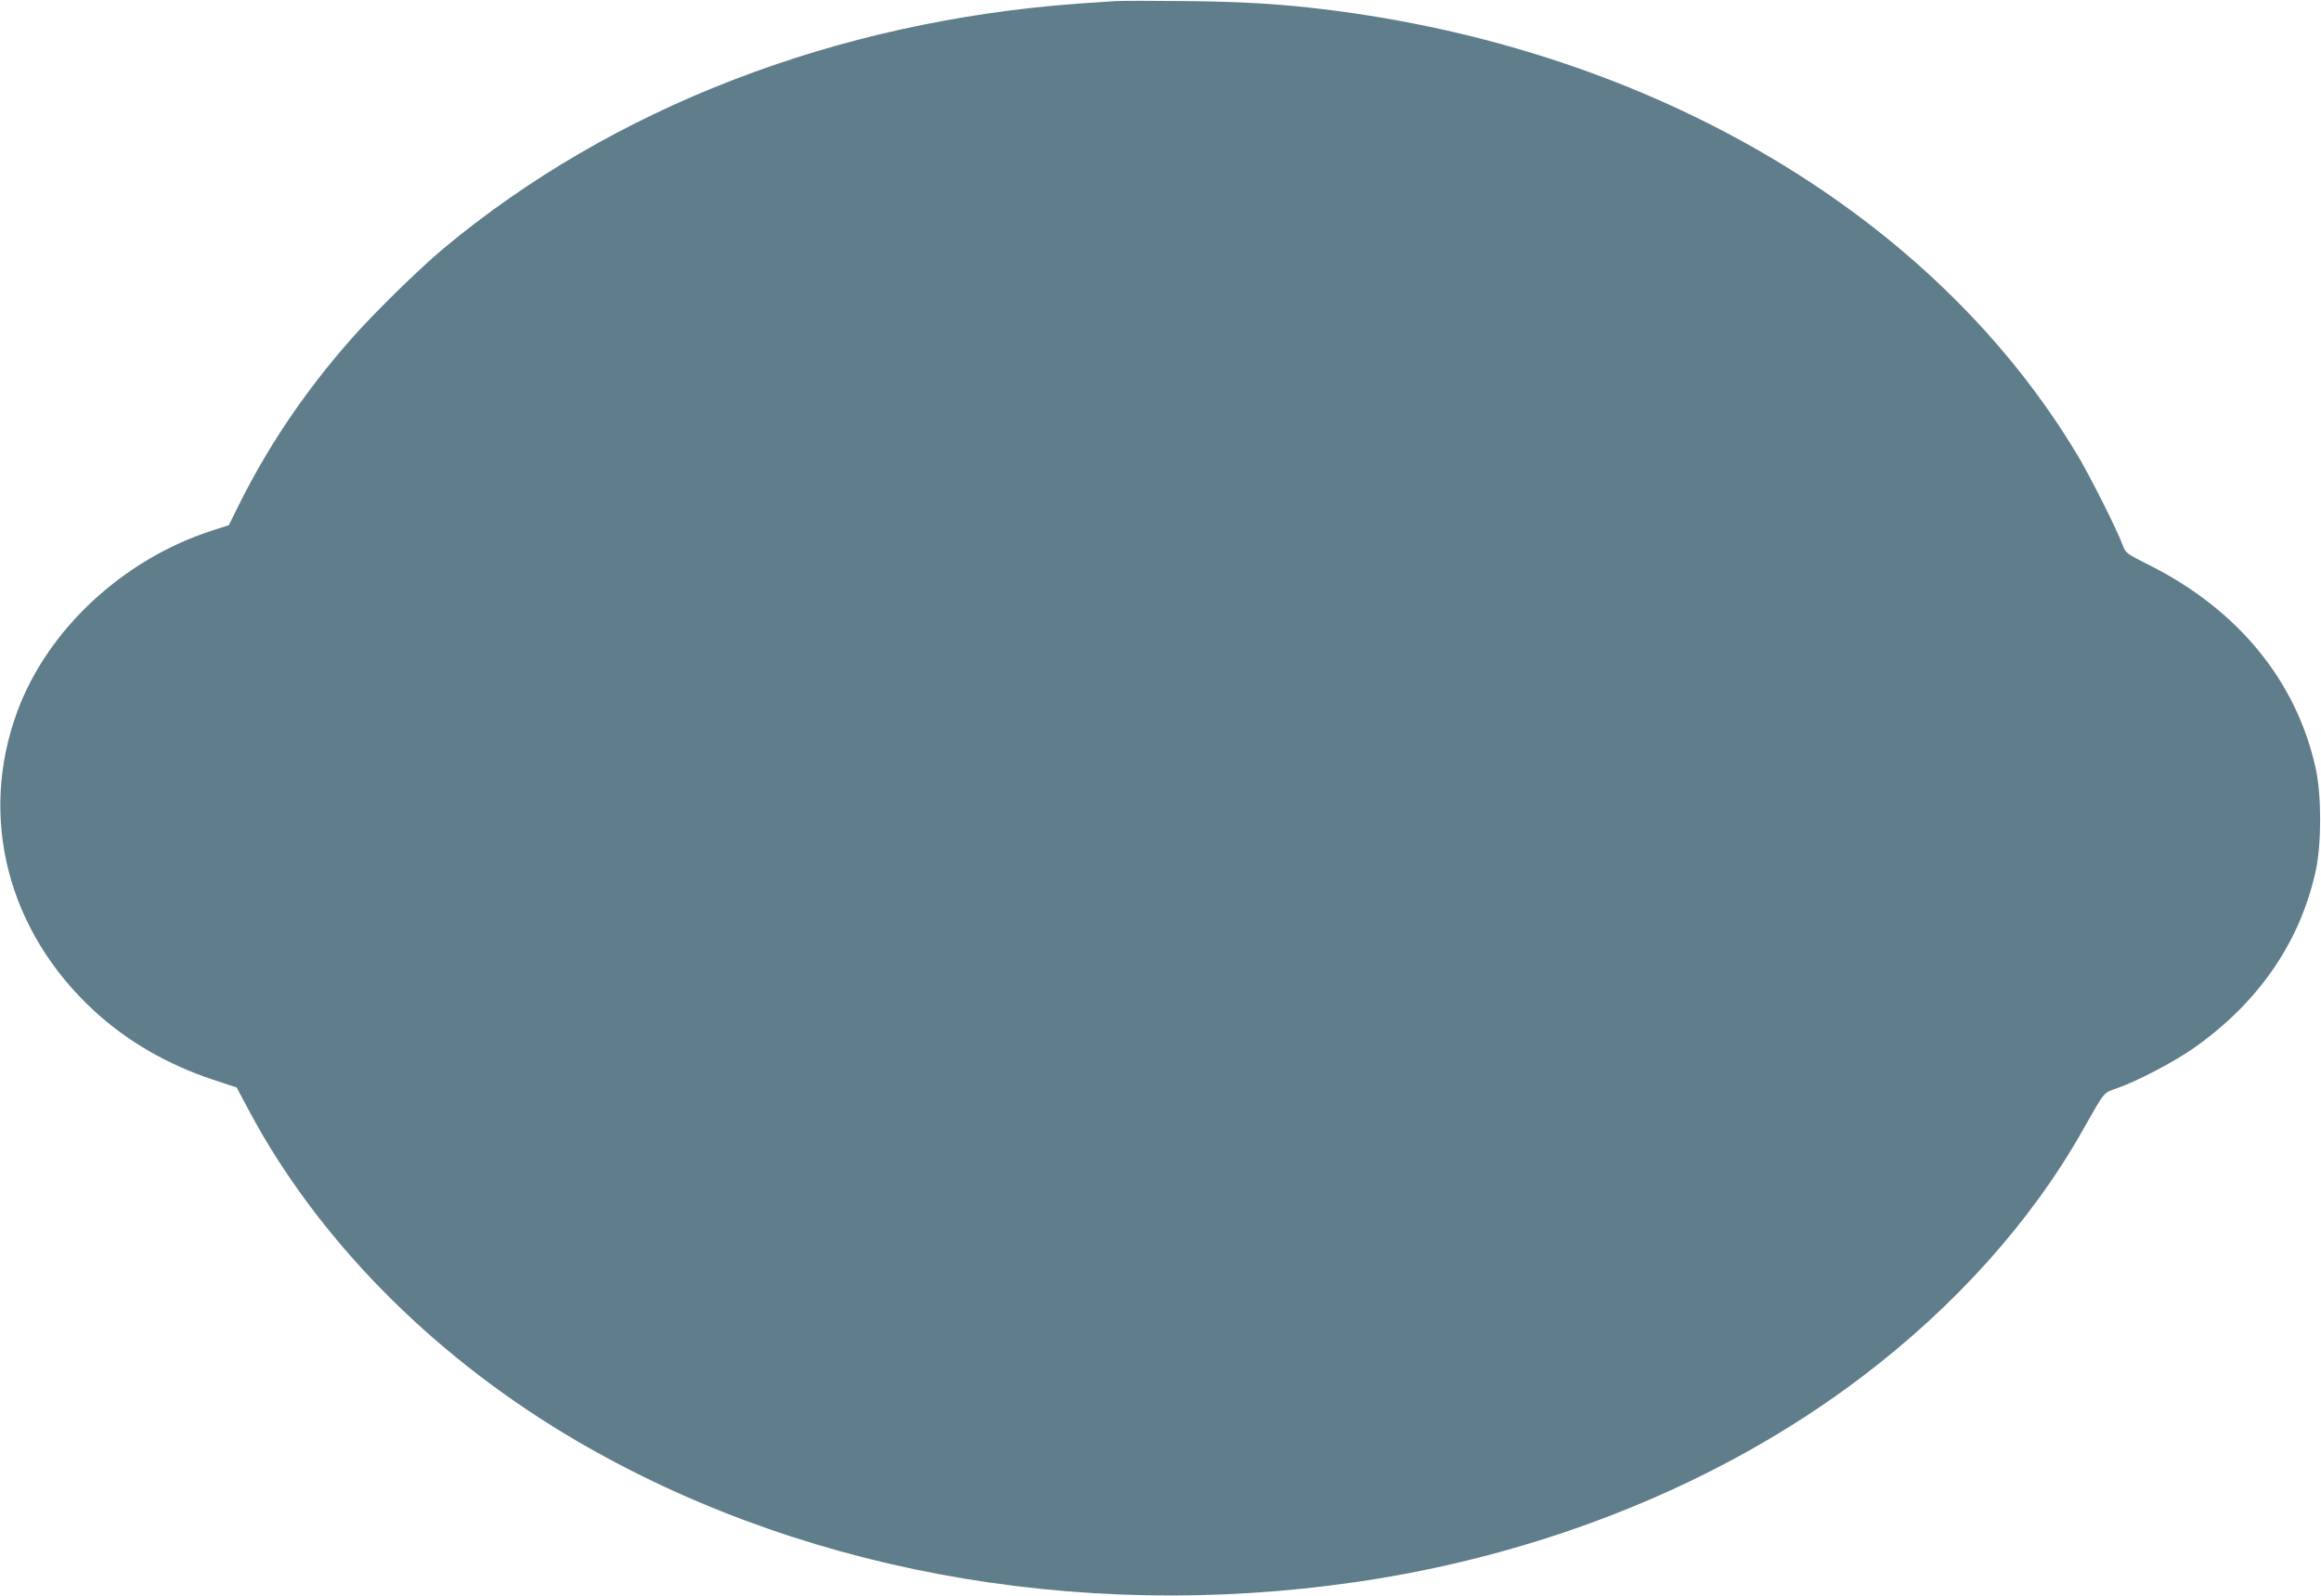 <?xml version="1.0" standalone="no"?>
<!DOCTYPE svg PUBLIC "-//W3C//DTD SVG 20010904//EN"
 "http://www.w3.org/TR/2001/REC-SVG-20010904/DTD/svg10.dtd">
<svg version="1.0" xmlns="http://www.w3.org/2000/svg"
 width="1280pt" height="880pt" viewBox="0 0 1280 880"
 preserveAspectRatio="xMidYMid meet">
<g transform="translate(0,880) scale(0.1,-0.1)"
fill="#607d8b" stroke="none">
<path d="M6155 8794 c-33 -2 -127 -8 -210 -14 -1337 -98 -2567 -573 -3500
-1351 -134 -112 -384 -357 -509 -499 -249 -283 -450 -579 -610 -897 l-64 -129
-99 -32 c-488 -160 -900 -544 -1067 -994 -216 -583 -55 -1213 424 -1653 181
-167 405 -296 655 -379 l130 -43 70 -131 c372 -696 988 -1325 1740 -1779 1245
-750 2813 -1043 4365 -817 1039 151 2018 547 2785 1129 518 392 940 863 1223
1366 123 216 110 201 188 228 110 39 310 143 419 219 361 253 591 587 677 985
31 147 31 409 0 554 -105 485 -428 881 -922 1128 -125 63 -127 64 -145 112
-31 84 -172 364 -242 483 -790 1328 -2342 2248 -4163 2469 -239 29 -453 42
-755 45 -181 2 -357 2 -390 0z"/>
</g>
</svg>
